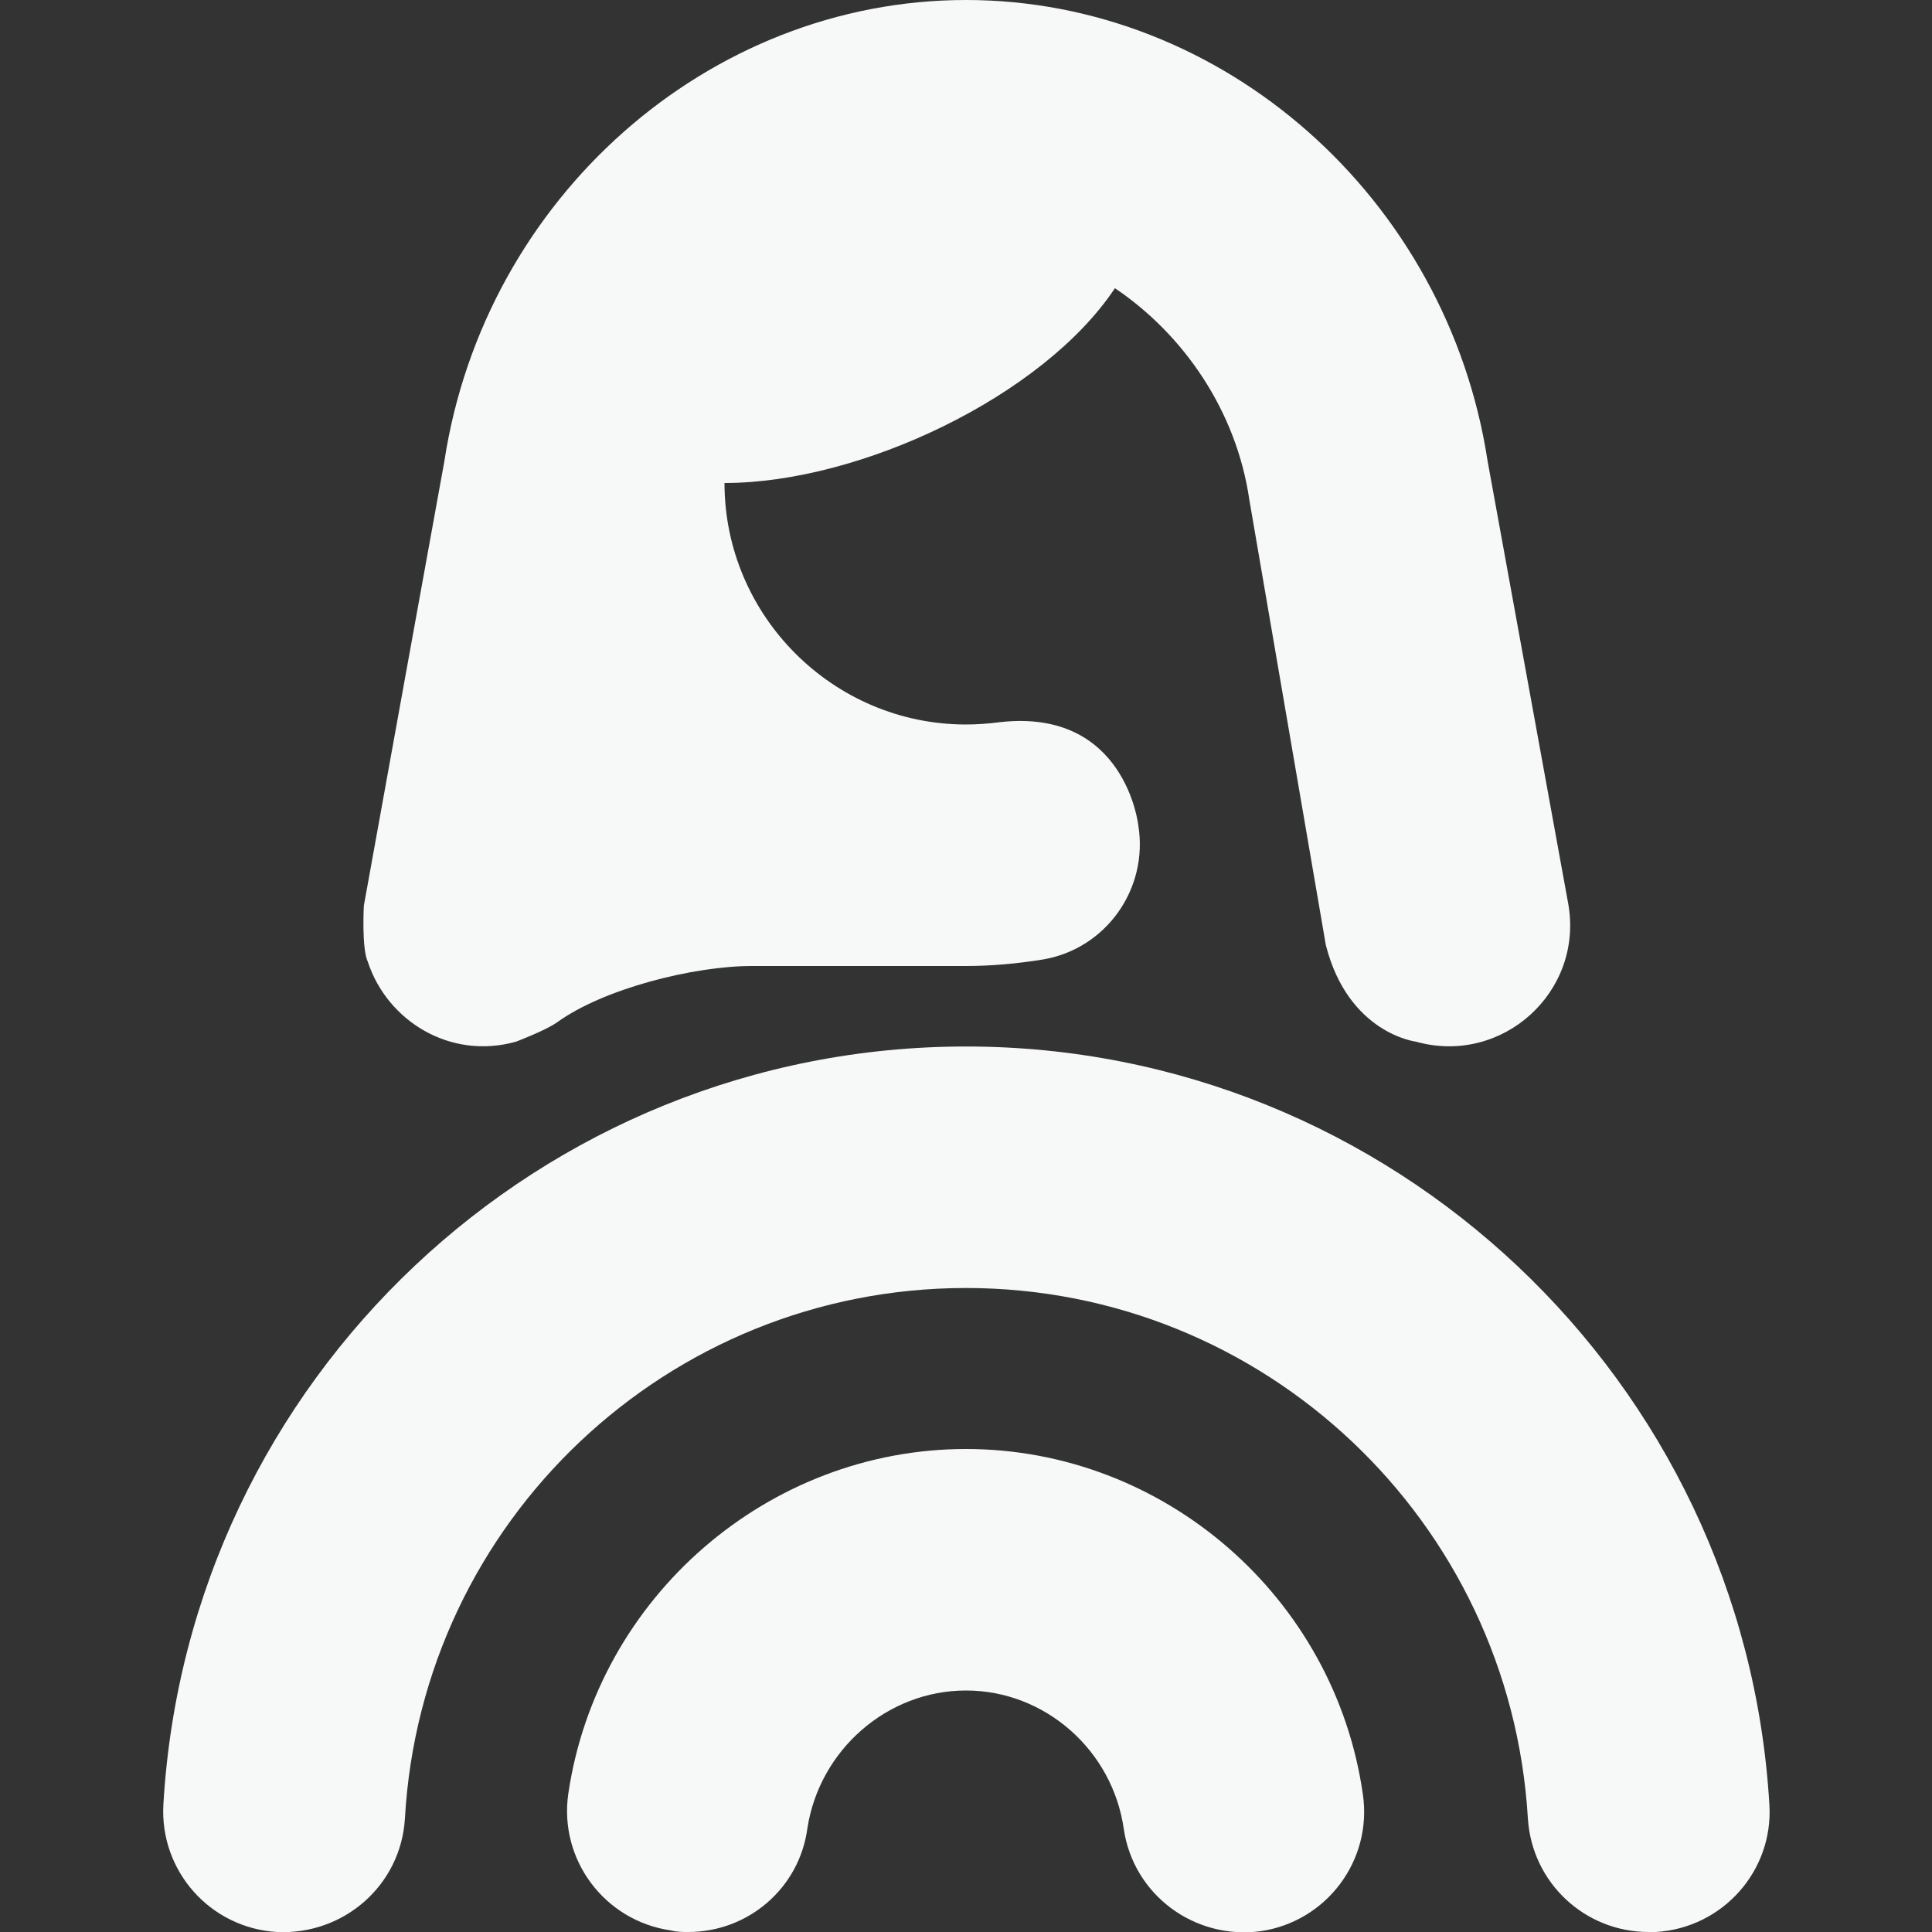 <?xml version="1.0" encoding="UTF-8"?> <svg xmlns="http://www.w3.org/2000/svg" xmlns:xlink="http://www.w3.org/1999/xlink" version="1.1" id="Layer_1" x="0px" y="0px" viewBox="0 0 24 24" style="enable-background:new 0 0 24 24;" xml:space="preserve"><rect x="0" y="0" width="24" height="24" fill="#333333" stroke="none"/> <style type="text/css"> .st0{fill:#F7F8F8;} </style> <path class="st0" d="M16.93,22.29c0.12,0.82-0.45,1.58-1.27,1.7c-0.82,0.11-1.58-0.45-1.7-1.27C13.82,21.74,12.98,21,12,21 s-1.82,0.74-1.97,1.71C9.93,23.46,9.29,24,8.55,24c-0.07,0-0.14,0-0.22-0.02c-0.82-0.12-1.39-0.88-1.27-1.7 C7.42,19.84,9.54,18,12,18S16.58,19.84,16.93,22.29L16.93,22.29z M12,13c-5.28,0-9.66,4.13-9.97,9.41C1.98,23.24,2.61,23.95,3.44,24 c0.83,0.04,1.54-0.58,1.59-1.41C5.24,18.89,8.3,16,12,16s6.76,2.89,6.98,6.59c0.05,0.8,0.71,1.41,1.5,1.41c0.03,0,0.06,0,0.09,0 c0.83-0.05,1.46-0.76,1.41-1.58C21.67,17.14,17.28,13,12,13L12,13z M6.41,12.94c0,0,0.37-0.14,0.51-0.24C7.5,12.28,8.62,12,9.34,12 H12c0.32,0,0.64-0.03,0.95-0.08c0.79-0.13,1.32-0.88,1.19-1.67c0,0-0.16-1.45-1.71-1.28C12.28,8.99,12.13,9,12,9c-1.65,0-3-1.35-3-3 c1.69,0,3.96-1.08,4.85-2.42c0.86,0.58,1.51,1.53,1.67,2.63l0.95,5.53c0.28,1.1,1.12,1.2,1.12,1.2c1.07,0.3,2.09-0.62,1.89-1.72 l-1-5.49C17.98,2.46,15.2,0,12,0S6.02,2.46,5.52,5.73c0,0-1,5.51-1,5.52c0,0-0.03,0.53,0.05,0.7C4.81,12.68,5.59,13.17,6.41,12.94 L6.41,12.94z"></path> </svg> 